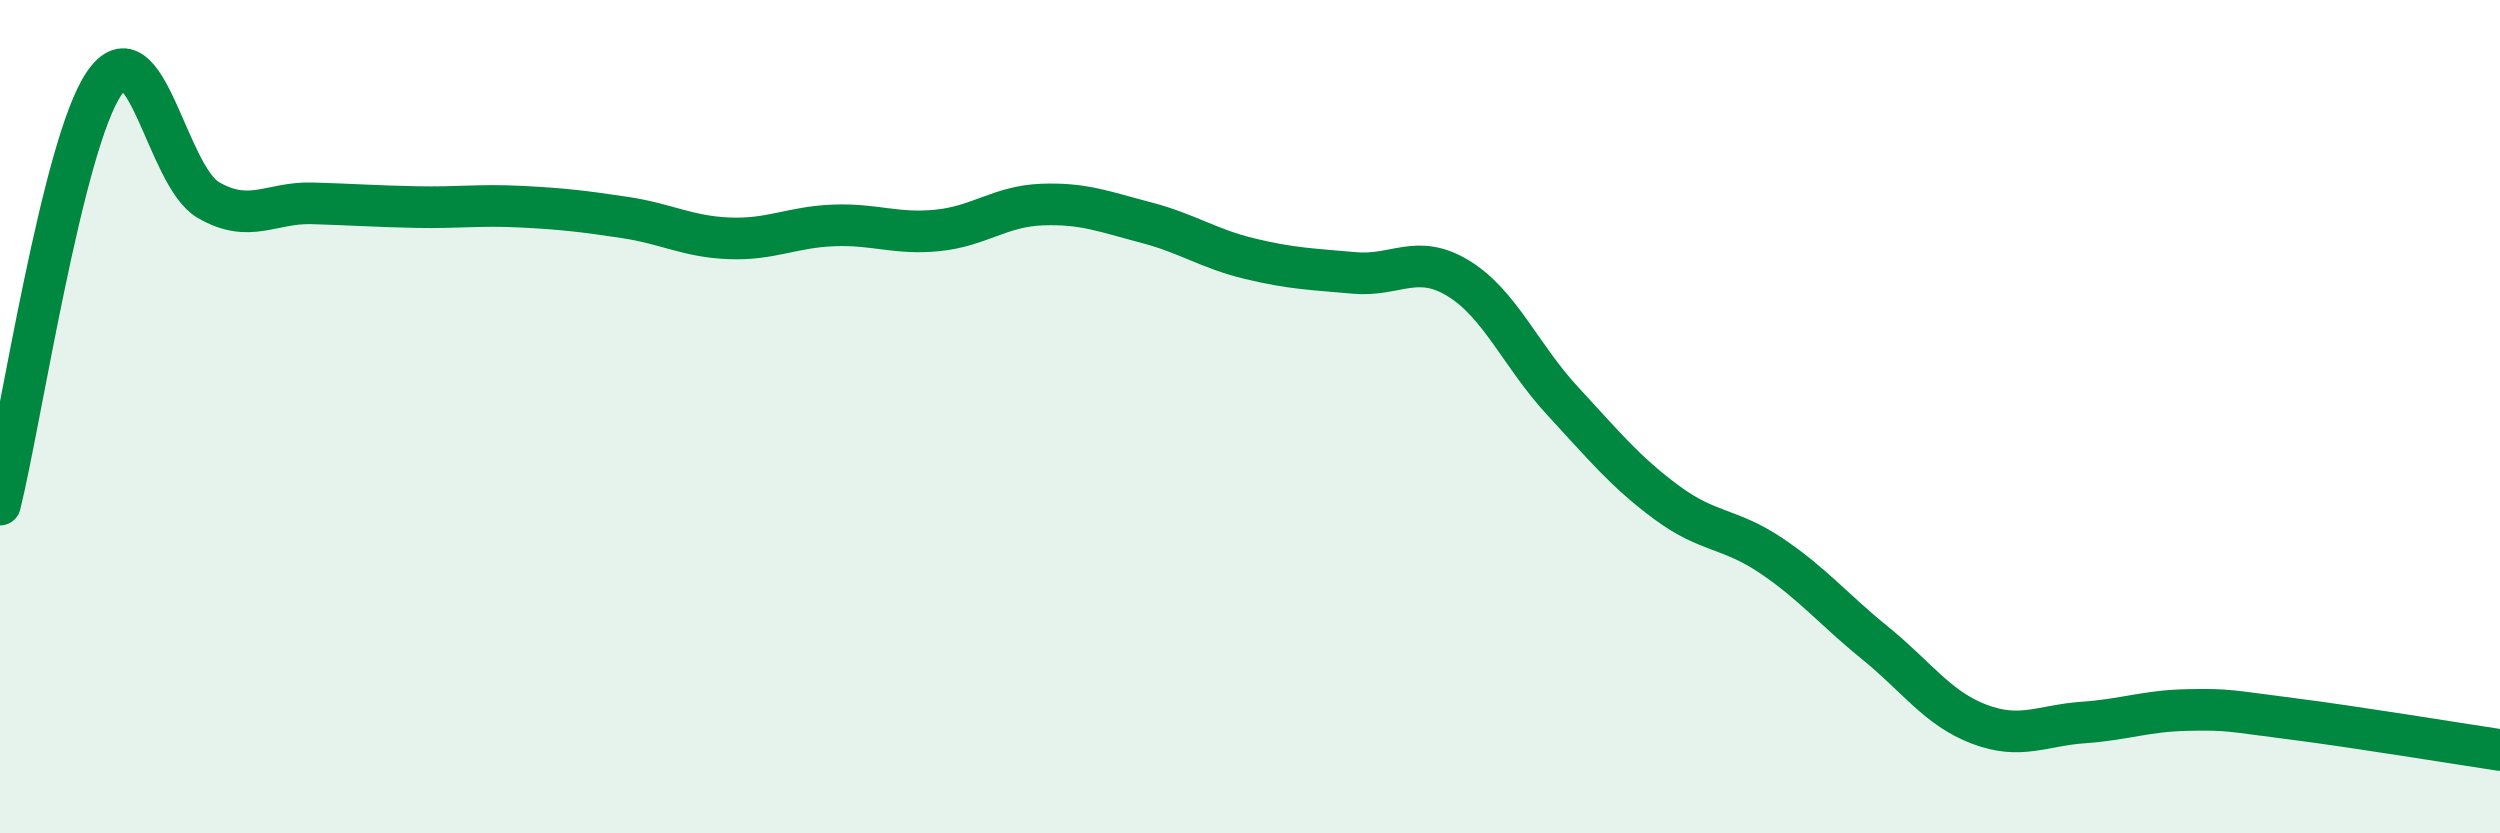 
    <svg width="60" height="20" viewBox="0 0 60 20" xmlns="http://www.w3.org/2000/svg">
      <path
        d="M 0,12.11 C 0.5,10.09 1.5,3.46 2.5,2 C 3.5,0.54 4,4.22 5,4.8 C 6,5.38 6.5,4.85 7.5,4.88 C 8.5,4.91 9,4.95 10,4.97 C 11,4.99 11.5,4.91 12.5,4.96 C 13.5,5.01 14,5.07 15,5.22 C 16,5.37 16.5,5.68 17.5,5.72 C 18.5,5.76 19,5.45 20,5.41 C 21,5.37 21.5,5.63 22.5,5.53 C 23.5,5.43 24,4.95 25,4.91 C 26,4.87 26.5,5.08 27.5,5.34 C 28.5,5.6 29,5.97 30,6.21 C 31,6.45 31.5,6.46 32.5,6.55 C 33.5,6.64 34,6.07 35,6.68 C 36,7.29 36.5,8.54 37.5,9.62 C 38.5,10.7 39,11.32 40,12.06 C 41,12.8 41.5,12.66 42.5,13.33 C 43.5,14 44,14.62 45,15.43 C 46,16.24 46.5,17 47.5,17.38 C 48.5,17.76 49,17.41 50,17.34 C 51,17.27 51.5,17.06 52.5,17.04 C 53.5,17.02 53.5,17.06 55,17.25 C 56.5,17.44 59,17.85 60,18L60 20L0 20Z"
        fill="#008740"
        opacity="0.1"
        stroke-linecap="round"
        stroke-linejoin="round"
      />
      <path
        d="M 0,12.11 C 0.5,10.09 1.5,3.46 2.5,2 C 3.5,0.54 4,4.22 5,4.8 C 6,5.38 6.5,4.85 7.5,4.88 C 8.5,4.91 9,4.95 10,4.97 C 11,4.99 11.5,4.91 12.5,4.96 C 13.5,5.01 14,5.07 15,5.22 C 16,5.37 16.5,5.68 17.5,5.72 C 18.5,5.76 19,5.45 20,5.41 C 21,5.37 21.5,5.63 22.5,5.53 C 23.5,5.43 24,4.95 25,4.91 C 26,4.87 26.5,5.08 27.5,5.34 C 28.5,5.6 29,5.97 30,6.21 C 31,6.45 31.5,6.46 32.5,6.55 C 33.5,6.64 34,6.07 35,6.68 C 36,7.29 36.5,8.54 37.5,9.62 C 38.5,10.7 39,11.32 40,12.06 C 41,12.8 41.5,12.66 42.5,13.33 C 43.5,14 44,14.62 45,15.43 C 46,16.24 46.5,17 47.5,17.38 C 48.5,17.76 49,17.41 50,17.34 C 51,17.27 51.5,17.06 52.5,17.04 C 53.5,17.02 53.5,17.06 55,17.25 C 56.5,17.44 59,17.85 60,18"
        stroke="#008740"
        stroke-width="1"
        fill="none"
        stroke-linecap="round"
        stroke-linejoin="round"
      />
    </svg>
  